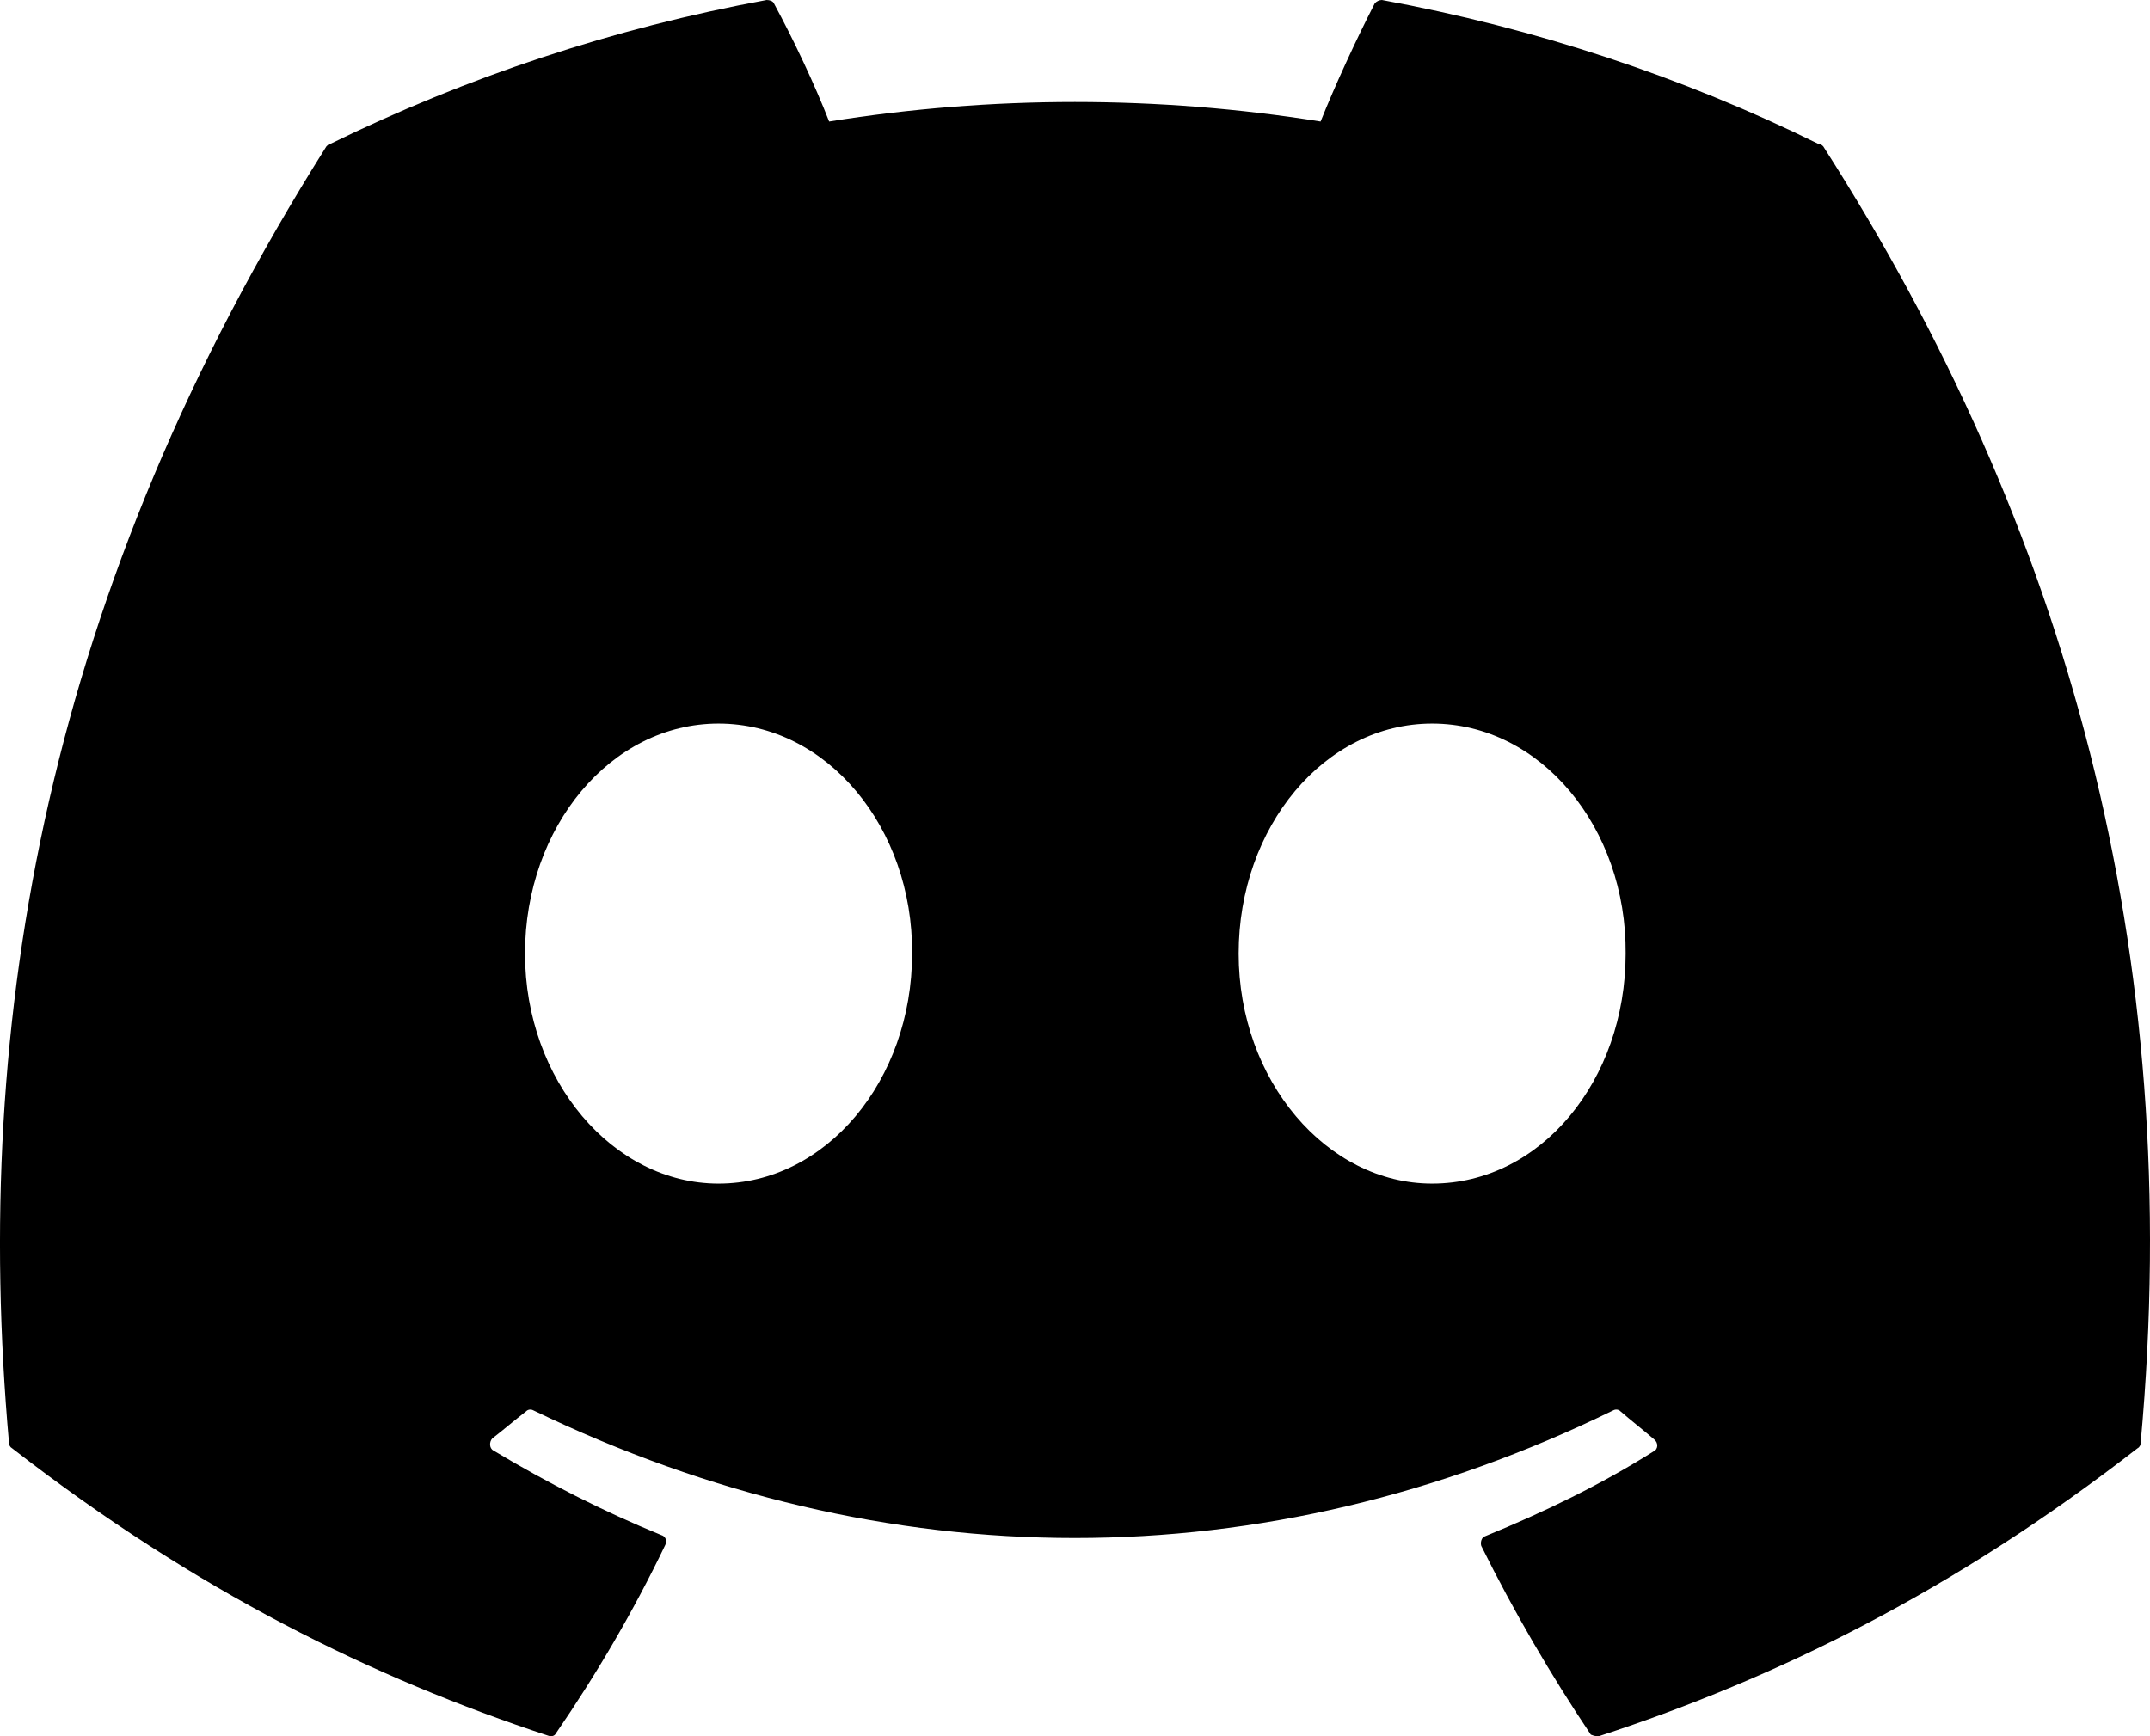 <svg width="26" height="21" viewBox="0 0 26 21" fill="none" xmlns="http://www.w3.org/2000/svg">
<path d="M21.999 1.745C20.353 0.932 18.57 0.341 16.712 0C16.68 0 16.649 0.015 16.626 0.039C16.403 0.472 16.143 1.037 15.97 1.47C14 1.155 11.996 1.155 10.027 1.47C9.853 1.023 9.593 0.472 9.358 0.039C9.346 0.013 9.308 0 9.271 0C7.414 0.341 5.644 0.932 3.985 1.745C3.972 1.745 3.96 1.758 3.947 1.771C0.58 7.112 -0.349 12.308 0.109 17.452C0.109 17.478 0.122 17.504 0.146 17.517C2.375 19.249 4.517 20.299 6.634 20.995C6.671 21.008 6.708 20.995 6.721 20.968C7.216 20.247 7.662 19.486 8.046 18.685C8.07 18.633 8.046 18.58 7.996 18.567C7.29 18.278 6.622 17.937 5.966 17.544C5.916 17.517 5.916 17.439 5.953 17.399C6.089 17.294 6.226 17.176 6.362 17.071C6.386 17.045 6.424 17.045 6.448 17.058C10.707 19.118 15.301 19.118 19.511 17.058C19.535 17.045 19.573 17.045 19.597 17.071C19.733 17.189 19.87 17.294 20.006 17.412C20.055 17.452 20.055 17.53 19.994 17.557C19.35 17.963 18.669 18.291 17.963 18.58C17.913 18.593 17.901 18.659 17.913 18.698C18.31 19.499 18.755 20.26 19.238 20.981C19.275 20.995 19.312 21.008 19.35 20.995C21.479 20.299 23.621 19.249 25.85 17.517C25.875 17.504 25.887 17.478 25.887 17.452C26.432 11.508 24.983 6.351 22.049 1.771C22.036 1.758 22.024 1.745 21.999 1.745ZM8.689 14.316C7.414 14.316 6.349 13.069 6.349 11.534C6.349 9.999 7.389 8.752 8.689 8.752C10.002 8.752 11.042 10.012 11.03 11.534C11.03 13.069 9.989 14.316 8.689 14.316ZM17.319 14.316C16.044 14.316 14.979 13.069 14.979 11.534C14.979 9.999 16.019 8.752 17.319 8.752C18.632 8.752 19.672 10.012 19.659 11.534C19.659 13.069 18.632 14.316 17.319 14.316Z" fill="black"/>
</svg>
